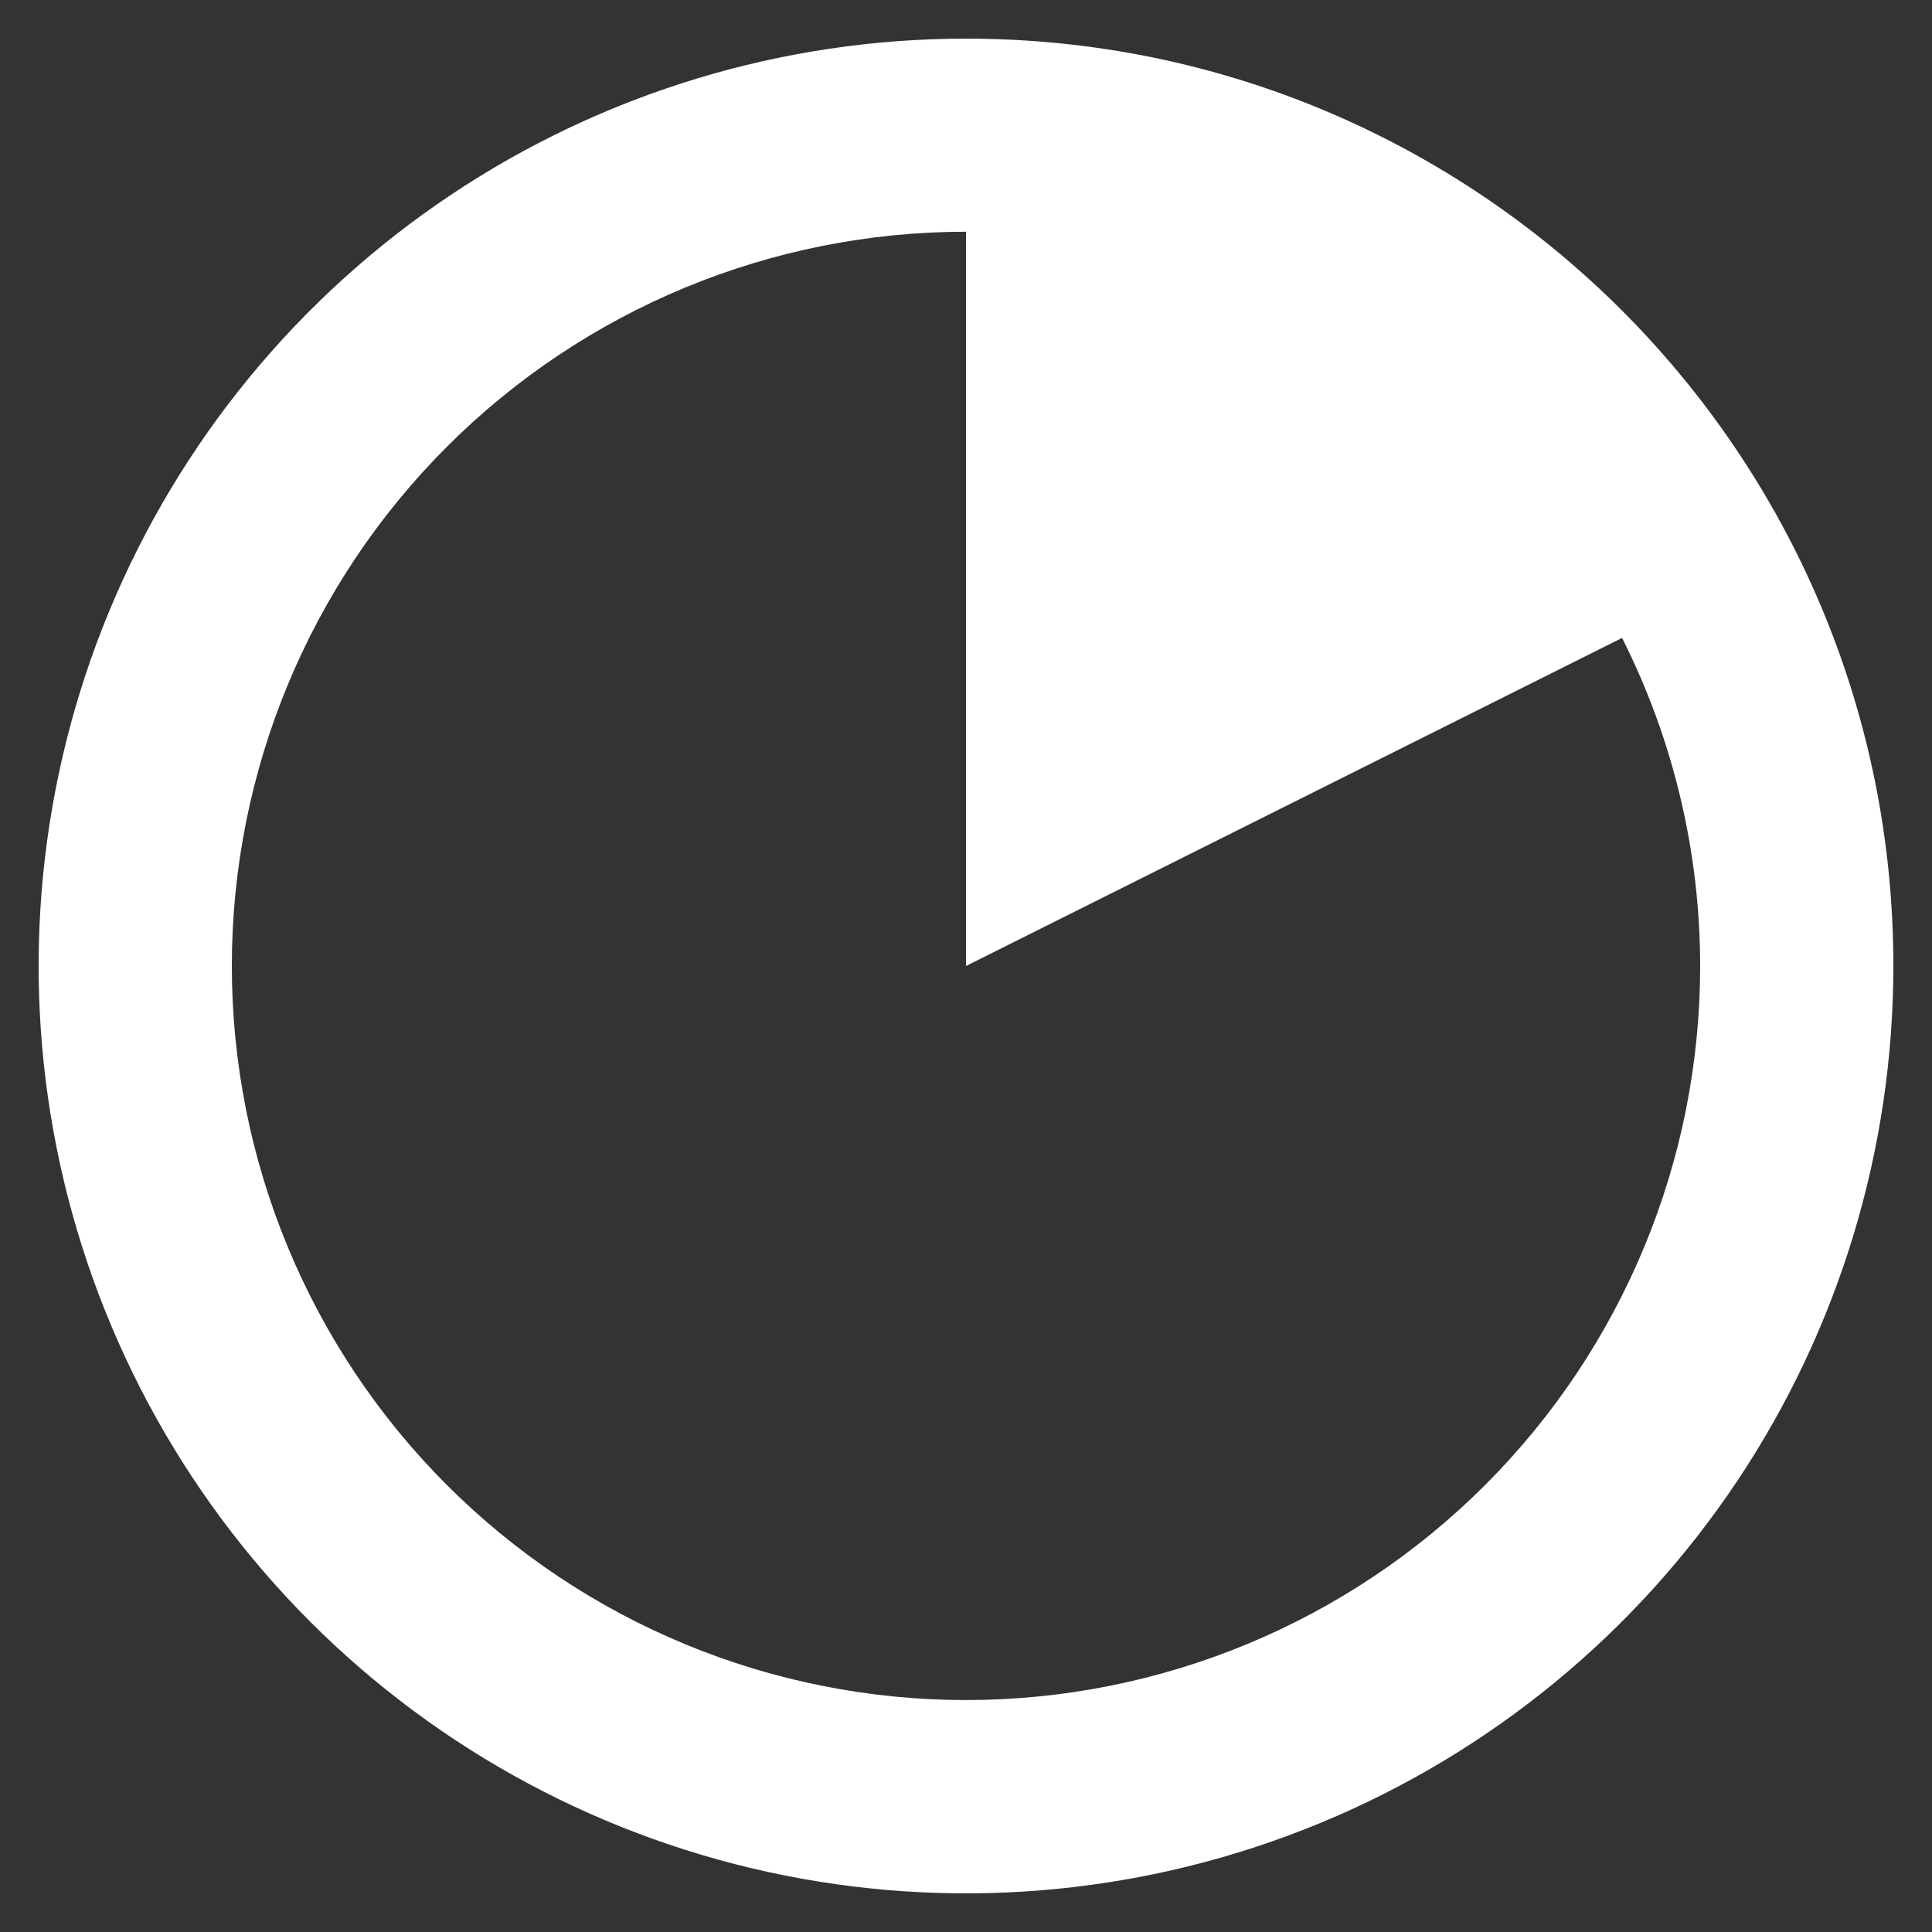 <svg width="36" height="36" viewBox="0 0 36 36" fill="none" xmlns="http://www.w3.org/2000/svg">
<rect x="0" y="0" width="36" height="36" fill="#333333" stroke="none"/>
<mask id="mask0_99_10" style="mask-type:luminance" maskUnits="userSpaceOnUse" x="0" y="0" width="36" height="36">
<path d="M0 0H36V36H0V0Z" fill="white"/>
</mask>
<g mask="url(#mask0_99_10)">
<path d="M18 0.72C14.582 0.72 11.241 1.734 8.4 3.632C5.558 5.531 3.343 8.23 2.035 11.388C0.727 14.545 0.385 18.02 1.052 21.372C1.719 24.724 3.365 27.803 5.782 30.22C8.199 32.636 11.278 34.282 14.63 34.948C17.982 35.615 21.457 35.272 24.614 33.964C27.772 32.656 30.47 30.441 32.369 27.599C34.267 24.757 35.28 21.416 35.28 17.998C35.28 8.456 27.541 0.72 18 0.72ZM18 31.678C14.372 31.678 10.892 30.237 8.327 27.671C5.761 25.106 4.32 21.626 4.32 17.998C4.32 14.37 5.761 10.89 8.327 8.325C10.892 5.759 14.372 4.318 18 4.318V18L30.225 11.887C31.181 13.783 31.679 15.877 31.68 18C31.68 21.628 30.238 25.107 27.672 27.672C25.107 30.237 21.628 31.678 18 31.678Z" fill="white"/>
</g>
</svg>
